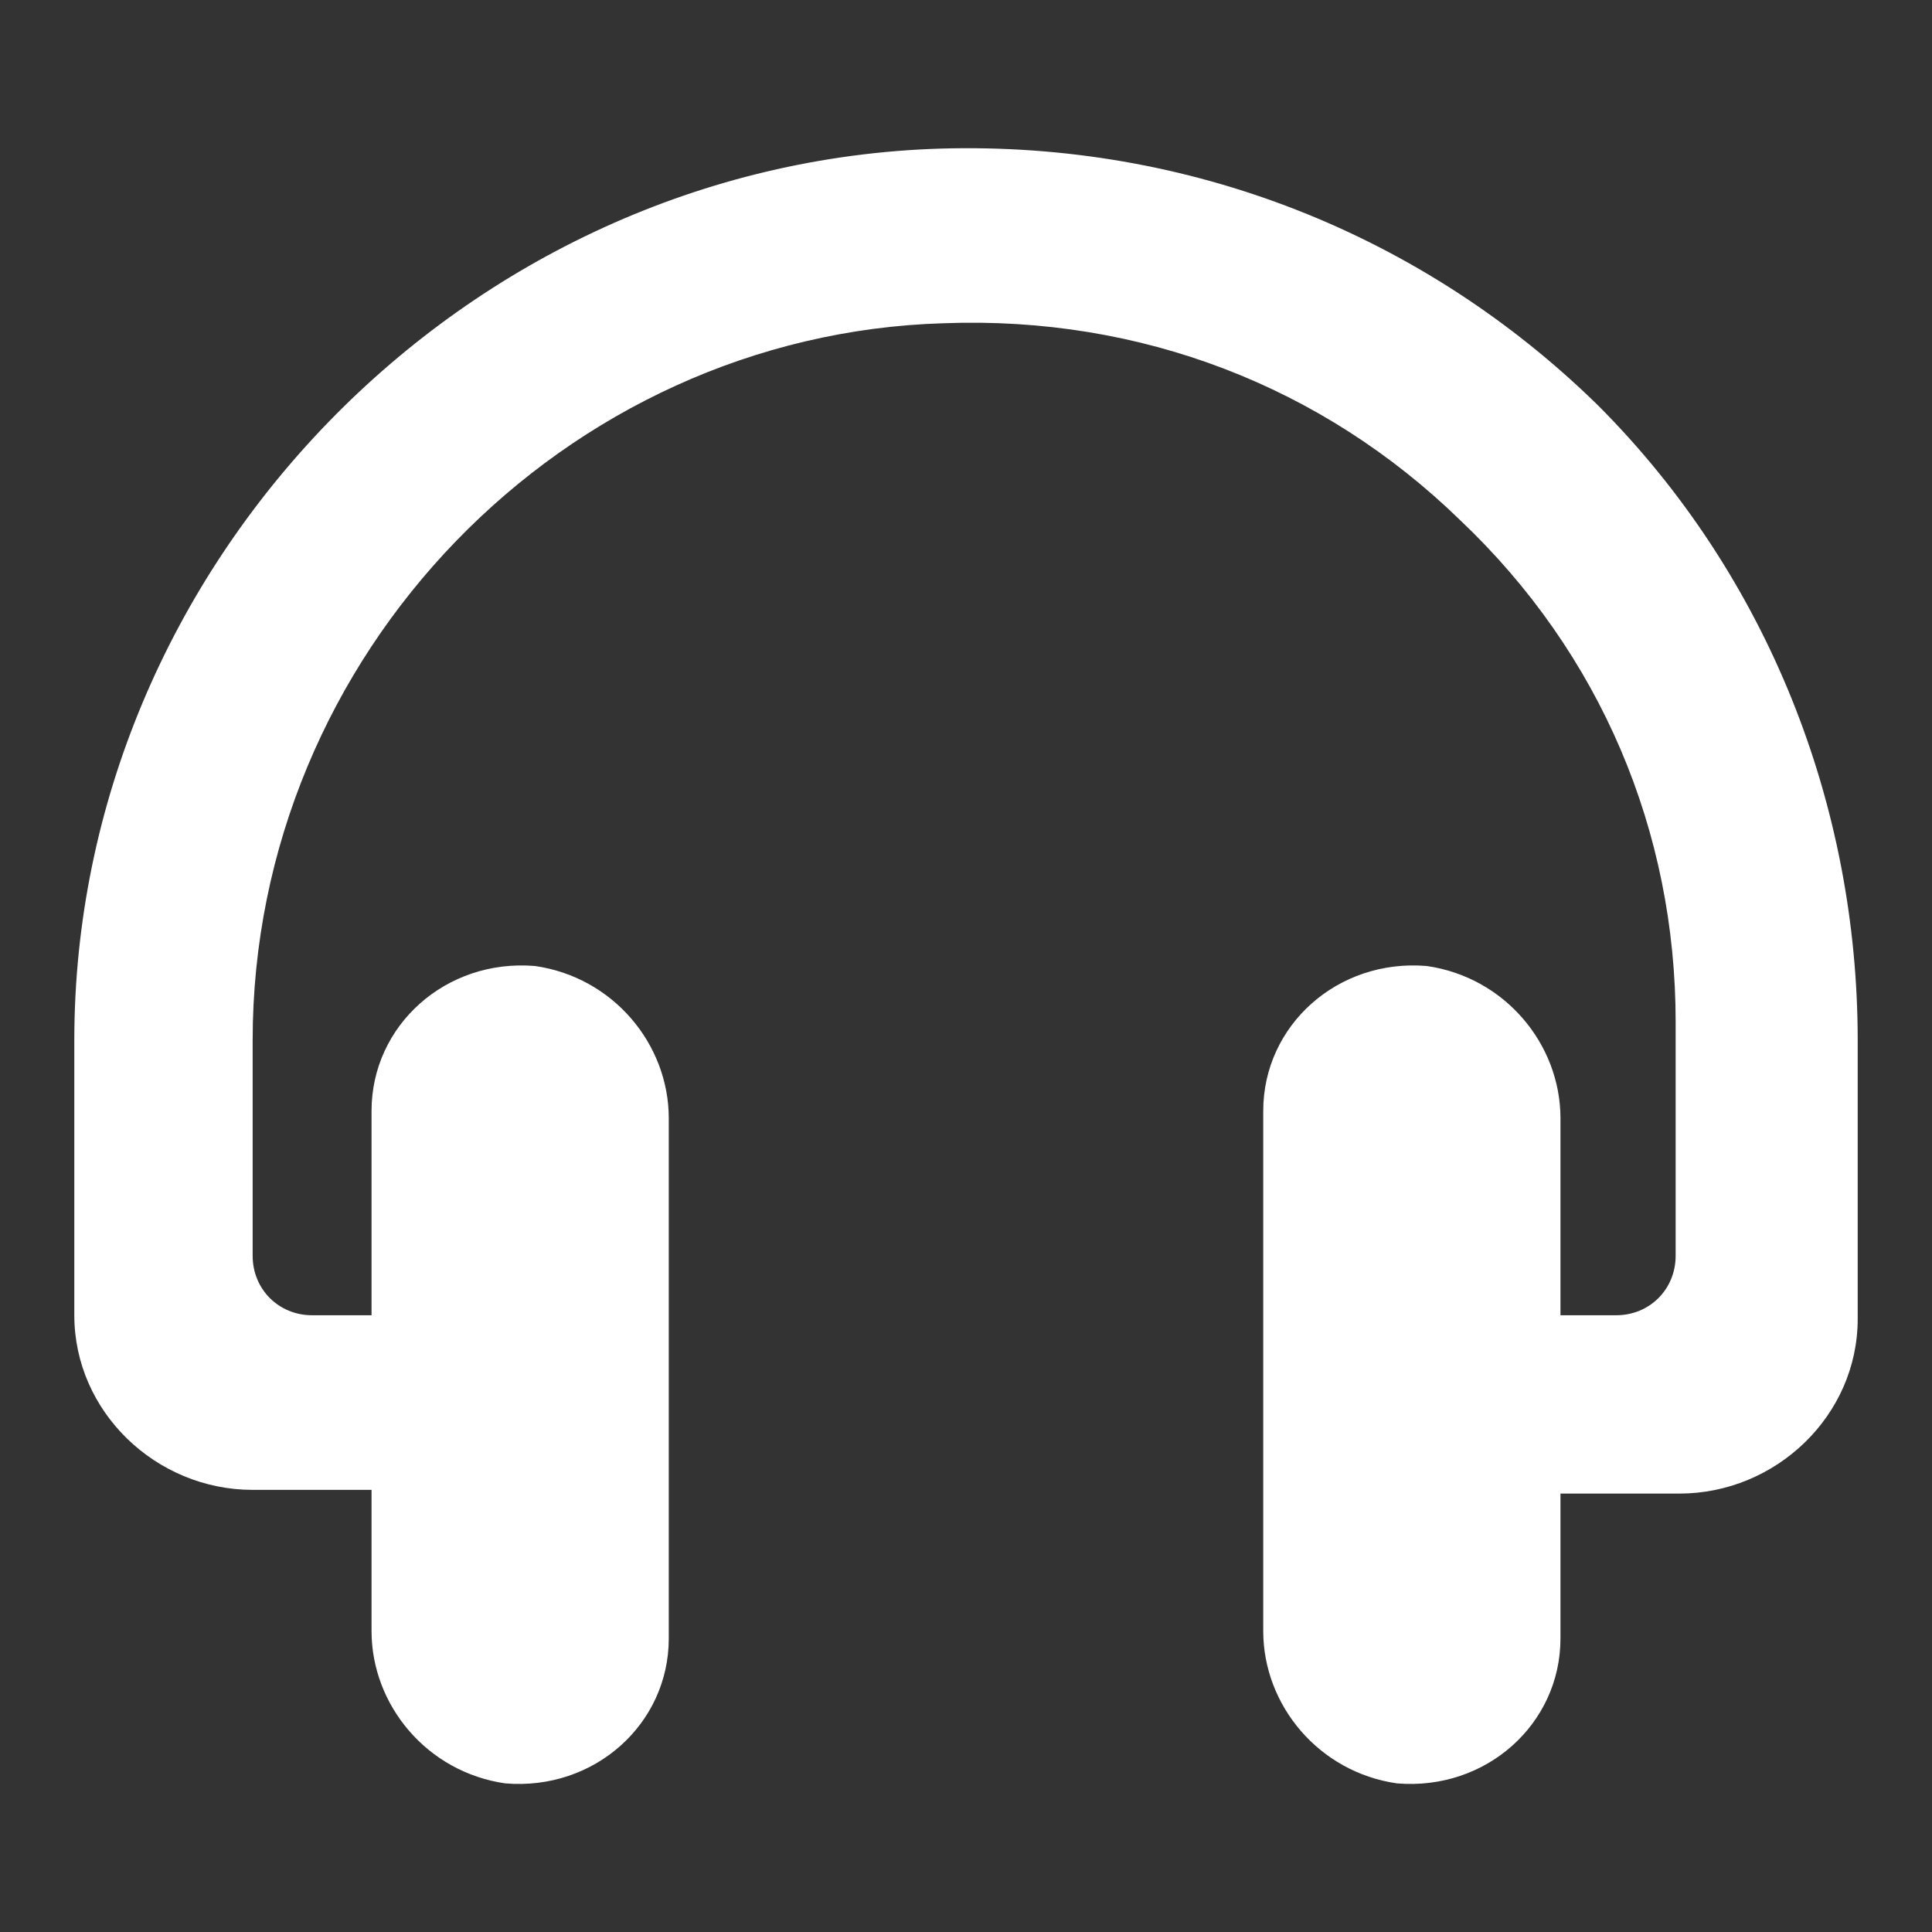 <?xml version="1.0"?><svg xmlns="http://www.w3.org/2000/svg" width="52" height="52" viewBox="0 0 52 52"><rect x="0" y="0" width="52" height="52" fill="#333333" stroke="none"/><path fill="#fff" d="m43 10.9c-4.7-4.6-11-7.1-17.7-6.9-12.8 0.4-23.3 11.2-23.3 24v7.4c0 2.6 2.2 4.7 4.8 4.7h3.2v3.8c0 2 1.5 3.8 3.6 4.1 2.4 0.2 4.4-1.6 4.4-3.9v-14c0-2-1.5-3.8-3.6-4.1-2.4-0.2-4.4 1.6-4.4 3.9v5.5h-1.6c-0.9 0-1.6-0.7-1.6-1.6v-5.8c0-10.4 8.4-19 18.6-19.3 5.3-0.2 10.2 1.7 13.9 5.3 3.8 3.6 5.8 8.4 5.8 13.5v6.3c0 0.9-0.7 1.6-1.6 1.6h-1.5v-5.3c0-2-1.5-3.8-3.6-4.1-2.4-0.2-4.4 1.6-4.4 3.9v14c0 2 1.5 3.8 3.6 4.1 2.4 0.2 4.4-1.6 4.4-3.9v-3.9h3.2c2.6 0 4.8-2.1 4.8-4.7v-7.5c0-6.3-2.4-12.5-7-17.1z"></path></svg>